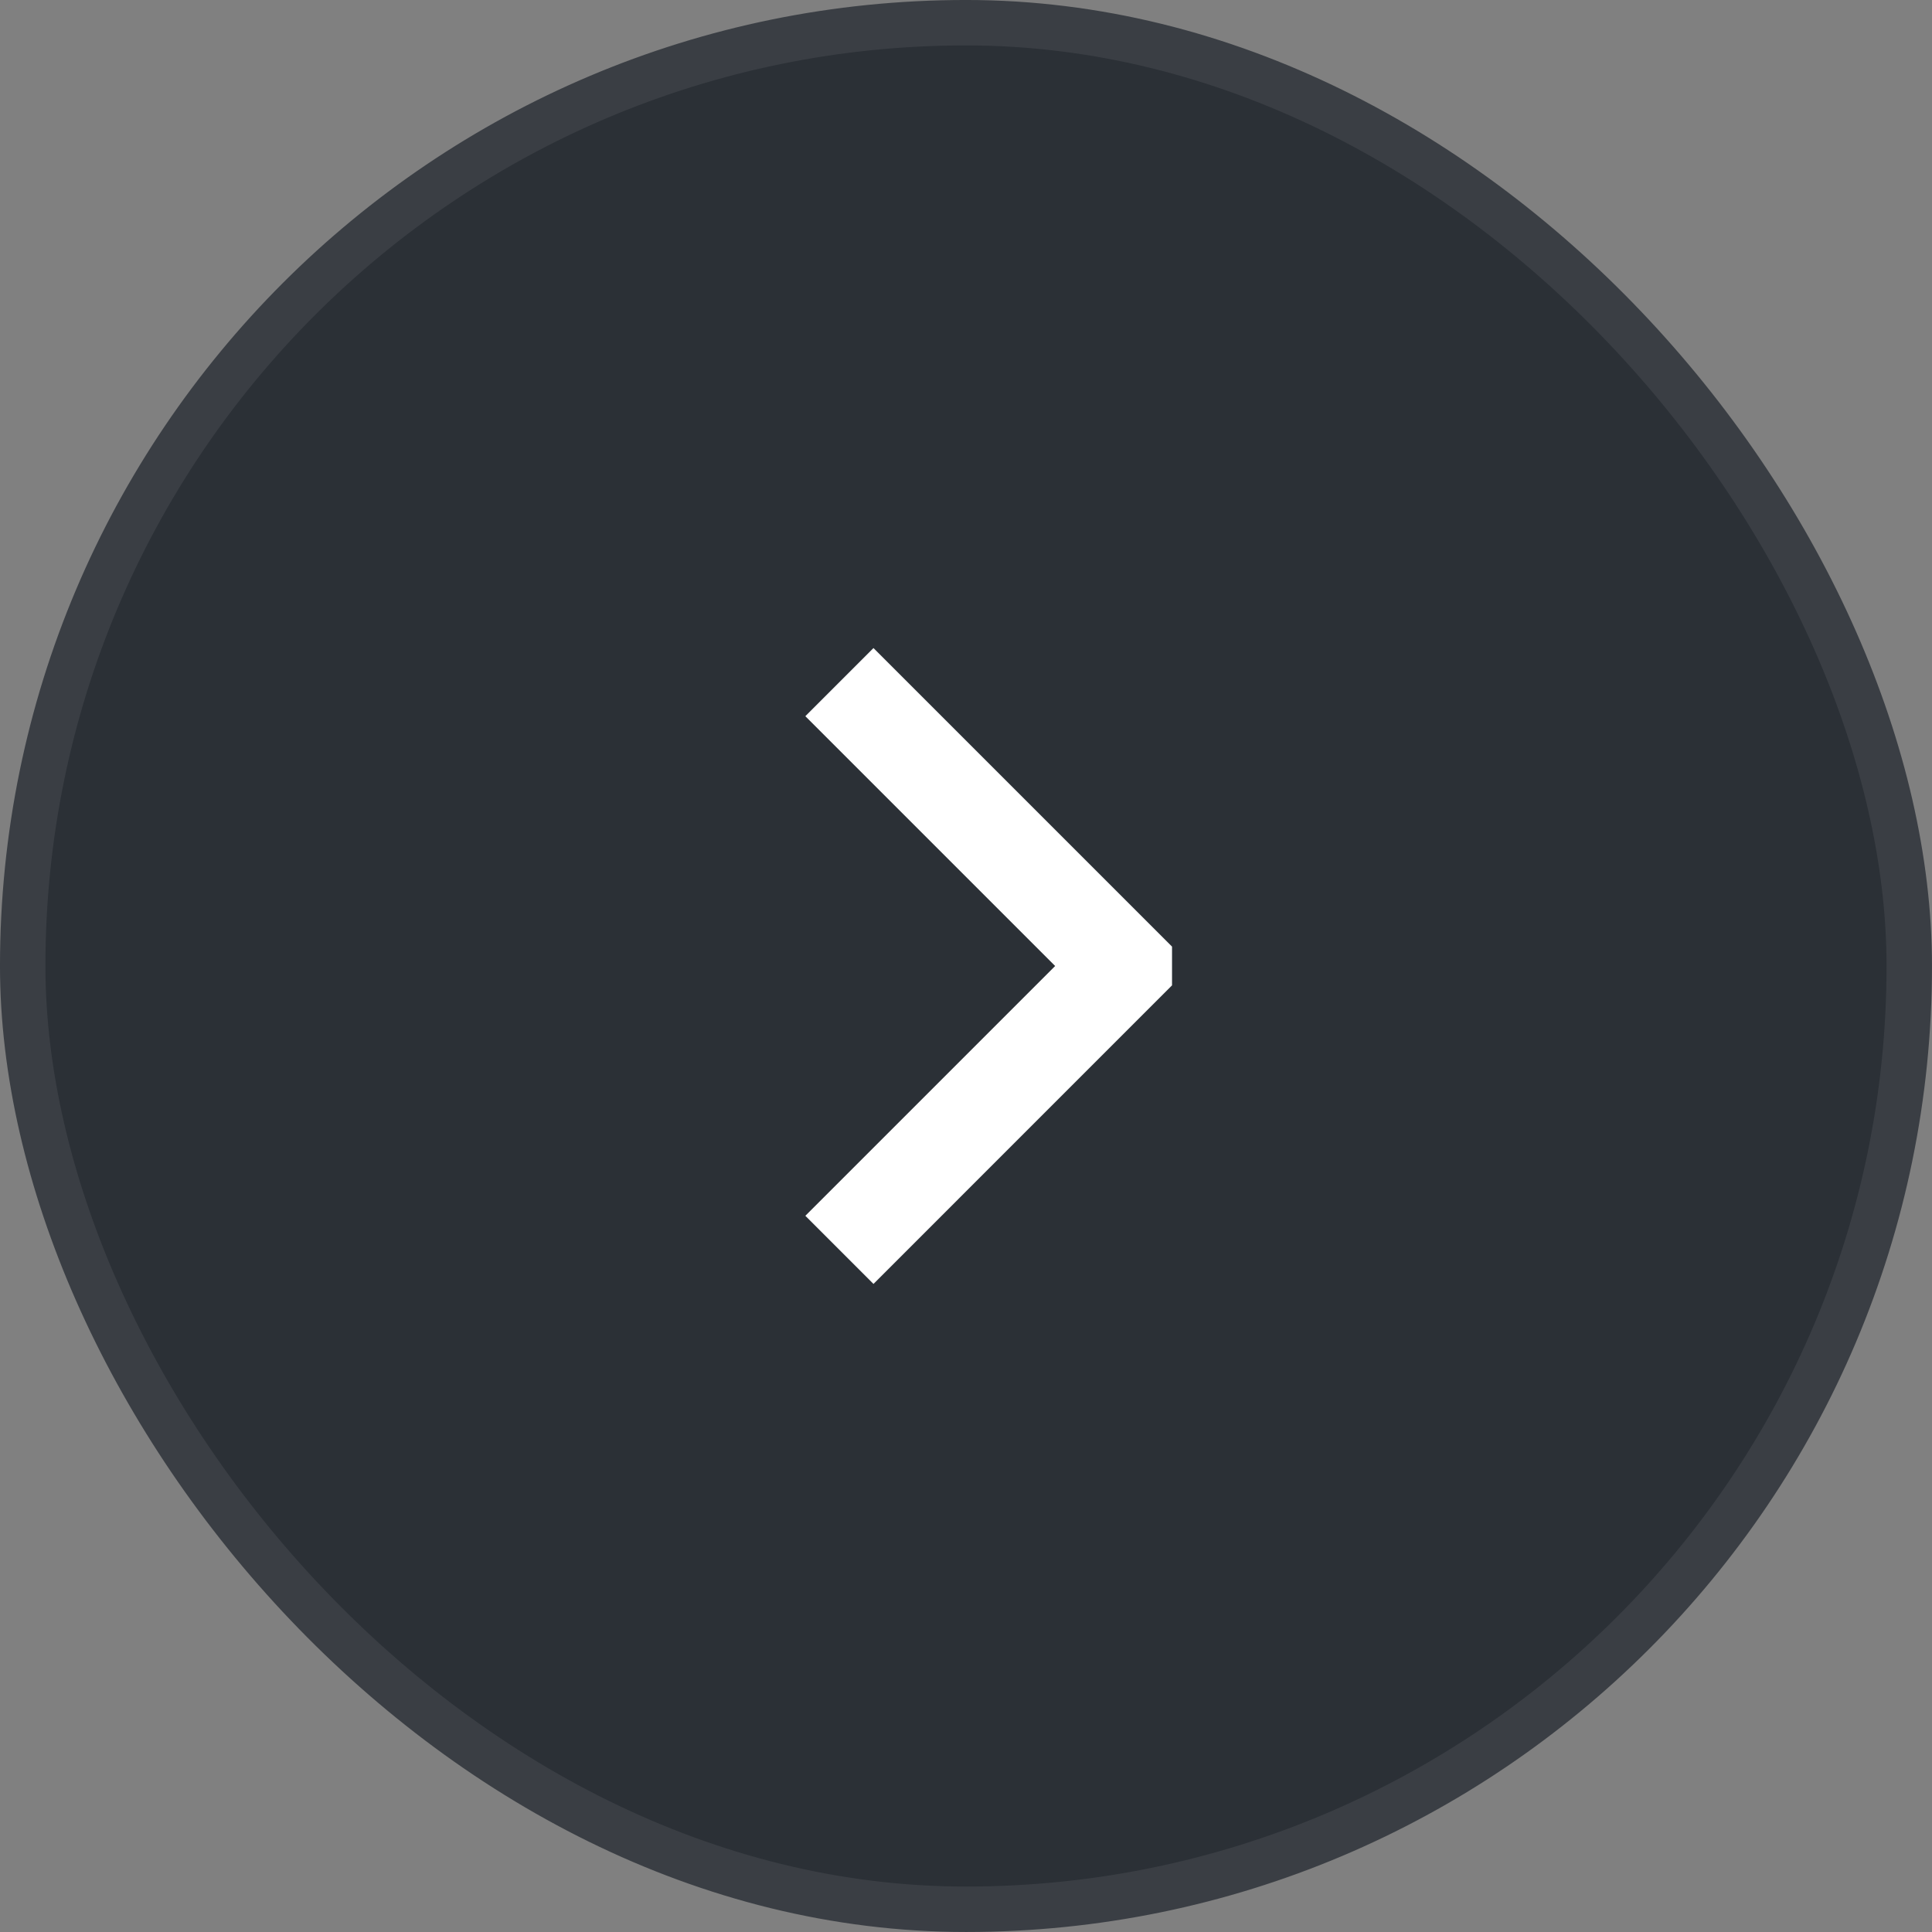 <svg width="64" height="64" viewBox="0 0 64 64" fill="none" xmlns="http://www.w3.org/2000/svg">
<rect x="0" y="0" width="64" height="64" fill="#808080" stroke="none"/>
<rect x="0.752" y="0.752" width="62.495" height="62.495" rx="31.248" fill="#2B3036"/>
<rect x="0.752" y="0.752" width="62.495" height="62.495" rx="31.248" stroke="#3A3E44" stroke-width="1.505"/>
<path d="M38.825 32.641L28.935 42.532L26.678 40.275L34.953 32L26.678 23.725L28.935 21.468L38.825 31.358V32.641Z" fill="white"/>
</svg>
